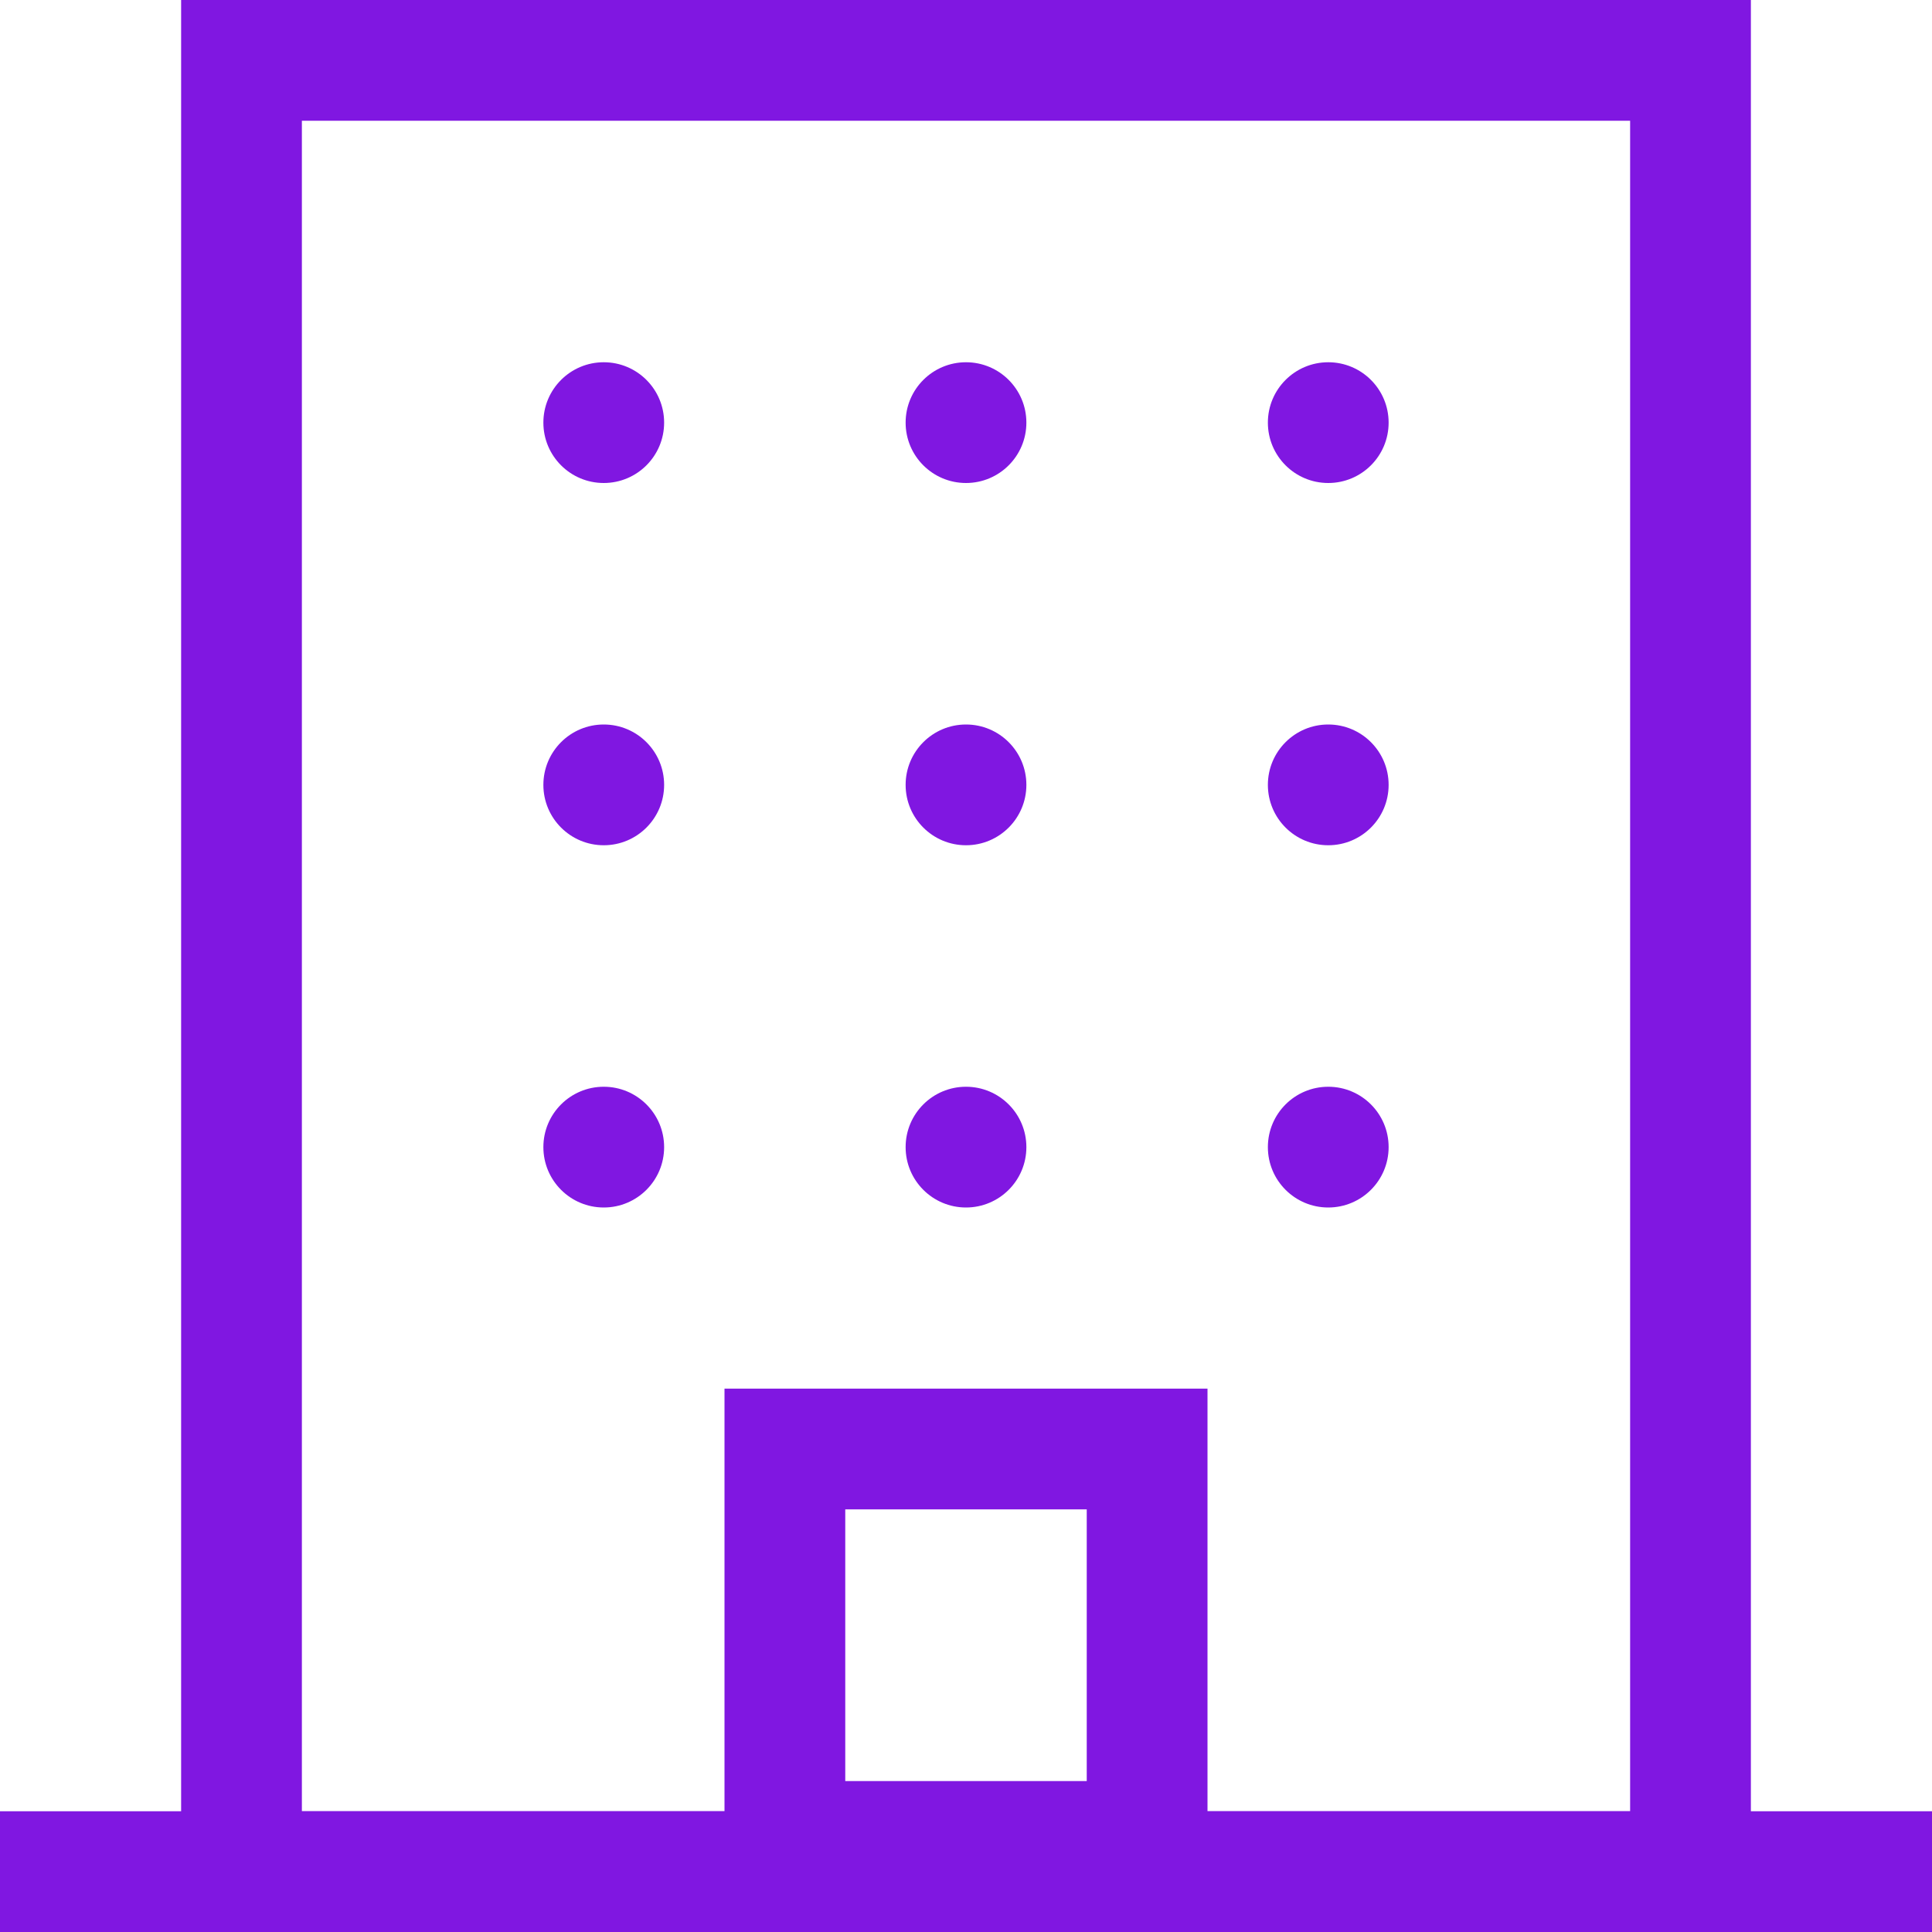 <svg width="64" height="64" viewBox="0 0 64 64" fill="none" xmlns="http://www.w3.org/2000/svg">
  <path d="M26 61H38V48H26V61Z" stroke="#8017E1" stroke-width="4" stroke-miterlimit="10"/>
  <path d="M0 62H64" stroke="#8017E1" stroke-width="4" stroke-miterlimit="10"/>
  <path d="M20 16C21.105 16 22 15.105 22 14C22 12.895 21.105 12 20 12C18.895 12 18 12.895 18 14C18 15.105 18.895 16 20 16Z" fill="#8017E1"/>
  <path d="M32 16C33.105 16 34 15.105 34 14C34 12.895 33.105 12 32 12C30.895 12 30 12.895 30 14C30 15.105 30.895 16 32 16Z" fill="#8017E1"/>
  <path d="M20 28C21.105 28 22 27.105 22 26C22 24.895 21.105 24 20 24C18.895 24 18 24.895 18 26C18 27.105 18.895 28 20 28Z" fill="#8017E1"/>
  <path d="M32 28C33.105 28 34 27.105 34 26C34 24.895 33.105 24 32 24C30.895 24 30 24.895 30 26C30 27.105 30.895 28 32 28Z" fill="#8017E1"/>
  <path d="M20 40C21.105 40 22 39.105 22 38C22 36.895 21.105 36 20 36C18.895 36 18 36.895 18 38C18 39.105 18.895 40 20 40Z" fill="#8017E1"/>
  <path d="M32 40C33.105 40 34 39.105 34 38C34 36.895 33.105 36 32 36C30.895 36 30 36.895 30 38C30 39.105 30.895 40 32 40Z" fill="#8017E1"/>
  <path d="M44 28C45.105 28 46 27.105 46 26C46 24.895 45.105 24 44 24C42.895 24 42 24.895 42 26C42 27.105 42.895 28 44 28Z" fill="#8017E1"/>
  <path d="M44 16C45.105 16 46 15.105 46 14C46 12.895 45.105 12 44 12C42.895 12 42 12.895 42 14C42 15.105 42.895 16 44 16Z" fill="#8017E1"/>
  <path d="M44 40C45.105 40 46 39.105 46 38C46 36.895 45.105 36 44 36C42.895 36 42 36.895 42 38C42 39.105 42.895 40 44 40Z" fill="#8017E1"/>
  <path d="M54 4V60H10V4H54ZM58 0H6V64H58V0Z" fill="#8017E1"/>
</svg>
